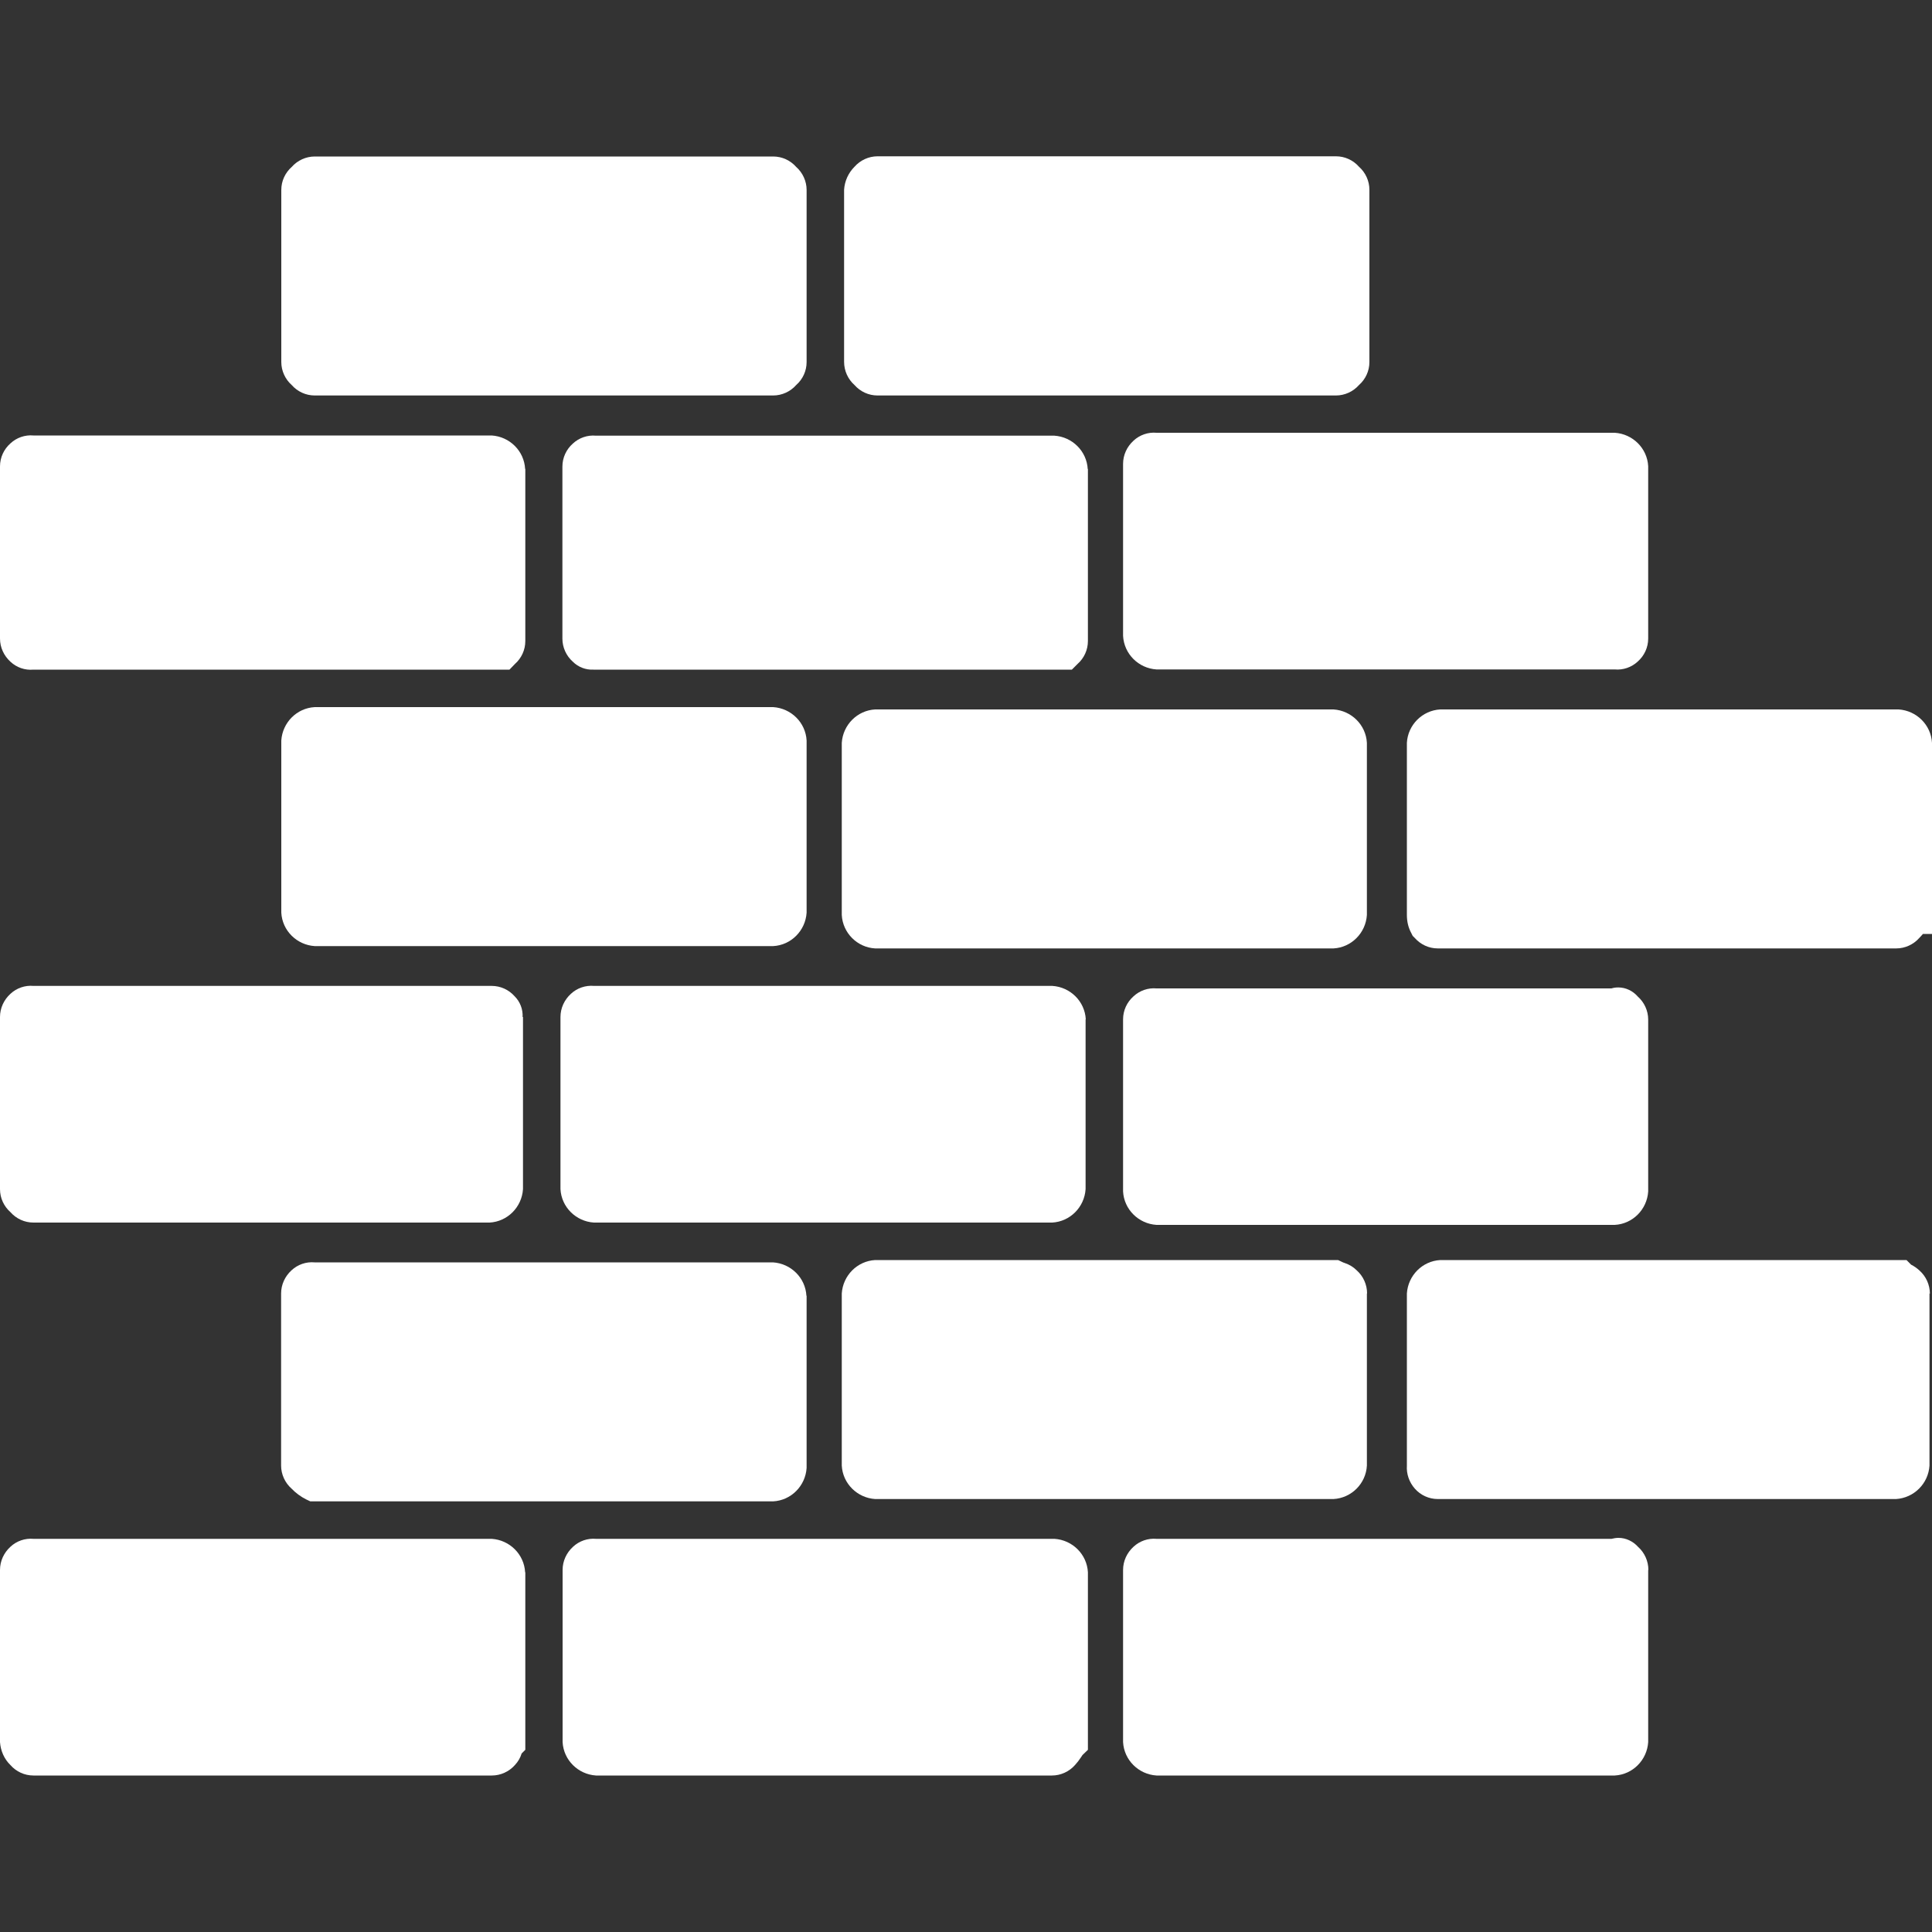 <?xml version="1.0" encoding="UTF-8"?><svg id="Layer_1" xmlns="http://www.w3.org/2000/svg" xmlns:xlink="http://www.w3.org/1999/xlink" viewBox="0 0 100 100"><rect x="0" y="0" width="100" height="100" fill="#333333" stroke="none"/><defs><style>.cls-1{fill:none;}.cls-2{clip-path:url(#clippath);}.cls-3{fill:#fff;}</style><clipPath id="clippath"><rect class="cls-1" x="0" y="8.1" width="100" height="83.81"/></clipPath></defs><g class="cls-2"><g id="Group_215"><path id="Path_1572" class="cls-3" d="m27.19,81.38v9.19l-.19.19c-.07.23-.19.43-.35.6-.3.34-.74.54-1.19.54H1.73c-.46,0-.89-.2-1.19-.54C.22,91.05.03,90.62,0,90.17v-8.91c0-.46.2-.89.54-1.2.32-.3.76-.45,1.19-.41h23.72c.93.06,1.68.8,1.73,1.73"/><path id="Path_1573" class="cls-3" d="m85.31,81.26v8.91c-.06.93-.8,1.68-1.73,1.73h-23.72c-.93-.06-1.68-.8-1.73-1.73v-8.91c0-.46.2-.89.54-1.2.32-.3.76-.45,1.19-.41h23.55c.12-.03.24-.05.37-.05.38,0,.75.18,1,.46.34.3.54.74.54,1.2"/><path id="Path_1574" class="cls-3" d="m70.75,66.95v8.91c-.05.93-.8,1.68-1.73,1.73h-23.72c-.93-.06-1.68-.8-1.73-1.73v-8.91c.06-.93.8-1.68,1.73-1.73h23.96l.21.1s.1.05.15.06c.23.08.43.2.6.37.34.3.54.74.54,1.2"/><path id="Path_1575" class="cls-3" d="m85.31,52.76v8.91c-.06.93-.8,1.68-1.73,1.73h-23.72c-.93-.06-1.68-.8-1.73-1.73v-8.91c0-.46.2-.89.54-1.19.32-.3.76-.45,1.19-.41h23.55c.12-.04.24-.05.36-.05.38,0,.75.18,1,.47.34.3.54.74.54,1.19"/><path id="Path_1576" class="cls-3" d="m27.07,52.64v8.91c-.06.93-.8,1.68-1.73,1.73H1.73c-.46,0-.89-.2-1.19-.54C.2,62.44,0,62.01,0,61.55v-8.91c0-.46.2-.89.54-1.2.32-.3.76-.45,1.19-.41h23.72c.46,0,.89.2,1.19.54.28.28.43.67.41,1.07"/><path id="Path_1577" class="cls-3" d="m70.75,38.45v8.91c-.06.93-.8,1.68-1.73,1.73h-23.72c-.93-.05-1.68-.8-1.73-1.73v-8.91c.06-.93.8-1.68,1.73-1.73h23.72c.93.06,1.68.8,1.73,1.73"/><path id="Path_1578" class="cls-3" d="m27.19,24.27v8.91c0,.46-.2.89-.54,1.19l-.28.29H1.73c-.44.04-.87-.11-1.19-.41C.2,33.94,0,33.51,0,33.05v-8.91c0-.46.2-.89.54-1.19.32-.3.76-.45,1.19-.41h23.72c.93.06,1.68.8,1.73,1.73"/><path id="Path_1579" class="cls-3" d="m85.31,24.14v8.91c0,.46-.2.89-.54,1.19-.32.3-.76.45-1.19.41h-23.72c-.93-.06-1.68-.8-1.73-1.74v-8.9c0-.46.2-.89.54-1.2.32-.3.76-.45,1.19-.41h23.72c.93.06,1.68.8,1.73,1.73"/><path id="Path_1580" class="cls-3" d="m70.88,9.83v8.91c0,.46-.2.89-.54,1.19-.3.34-.74.54-1.19.54h-23.73c-.46,0-.89-.2-1.19-.54-.34-.3-.54-.74-.54-1.2v-8.91c.03-.45.22-.87.54-1.19.3-.34.74-.54,1.19-.54h23.73c.46,0,.89.2,1.19.54.34.3.54.74.54,1.19"/><path id="Path_1581" class="cls-3" d="m56.31,81.38v9.19l-.28.27s-.05.07-.08.12c-.09.14-.2.28-.31.4-.3.34-.74.54-1.19.54h-23.6c-.93-.06-1.68-.8-1.73-1.73v-8.91c0-.46.2-.89.54-1.2.32-.3.76-.45,1.19-.41h23.73c.93.06,1.68.8,1.73,1.73"/><path id="Path_1582" class="cls-3" d="m99.87,66.95v8.91c-.06.93-.8,1.67-1.73,1.73h-23.72c-.46,0-.89-.2-1.19-.54-.29-.33-.44-.76-.41-1.19v-8.91c.06-.93.8-1.68,1.73-1.73h24.13l.24.24c.16.08.3.18.43.3.34.3.54.74.54,1.2"/><path id="Path_1583" class="cls-3" d="m41.75,67.07v8.91c-.06.93-.8,1.68-1.73,1.73h-23.96l-.21-.1c-.28-.14-.54-.33-.76-.56-.34-.3-.54-.74-.54-1.19v-8.91c0-.46.2-.89.54-1.2.32-.3.76-.45,1.19-.41h23.73c.93.06,1.68.8,1.73,1.73"/><path id="Path_1584" class="cls-3" d="m56.19,52.76v8.79c-.06.93-.8,1.68-1.73,1.73h-23.72c-.93-.06-1.68-.8-1.73-1.73v-8.91c0-.46.2-.89.54-1.2.32-.3.76-.45,1.2-.41h23.72c.93.06,1.68.8,1.73,1.73"/><path id="Path_1585" class="cls-3" d="m100,38.45v9.89h-.47c-.06.07-.12.14-.19.21-.3.34-.74.54-1.19.54h-23.73c-.46,0-.89-.2-1.19-.54l-.11-.11-.07-.14c-.16-.29-.23-.61-.23-.94v-8.91c.05-.93.8-1.68,1.73-1.73h23.72c.93.06,1.68.8,1.73,1.73"/><path id="Path_1586" class="cls-3" d="m41.75,38.33v8.91c-.06.93-.8,1.68-1.73,1.73h-23.73c-.93-.06-1.68-.8-1.73-1.73v-8.91c.06-.93.8-1.68,1.73-1.73h23.73c.93.06,1.68.8,1.73,1.73"/><path id="Path_1587" class="cls-3" d="m56.31,24.27v8.91c0,.46-.2.89-.54,1.19l-.29.29h-24.76c-.4.02-.79-.13-1.07-.41-.34-.3-.54-.74-.54-1.19v-8.91c0-.46.2-.89.54-1.19.32-.3.76-.45,1.19-.41h23.73c.93.06,1.68.8,1.73,1.73"/><path id="Path_1588" class="cls-3" d="m41.75,9.83v8.91c0,.46-.2.89-.54,1.19-.3.34-.74.54-1.19.54h-23.73c-.46,0-.89-.2-1.19-.54-.34-.3-.54-.74-.54-1.19v-8.91c0-.46.2-.89.54-1.19.3-.34.74-.54,1.19-.54h23.73c.46,0,.89.2,1.19.54.34.3.54.74.54,1.19"/></g></g></svg>